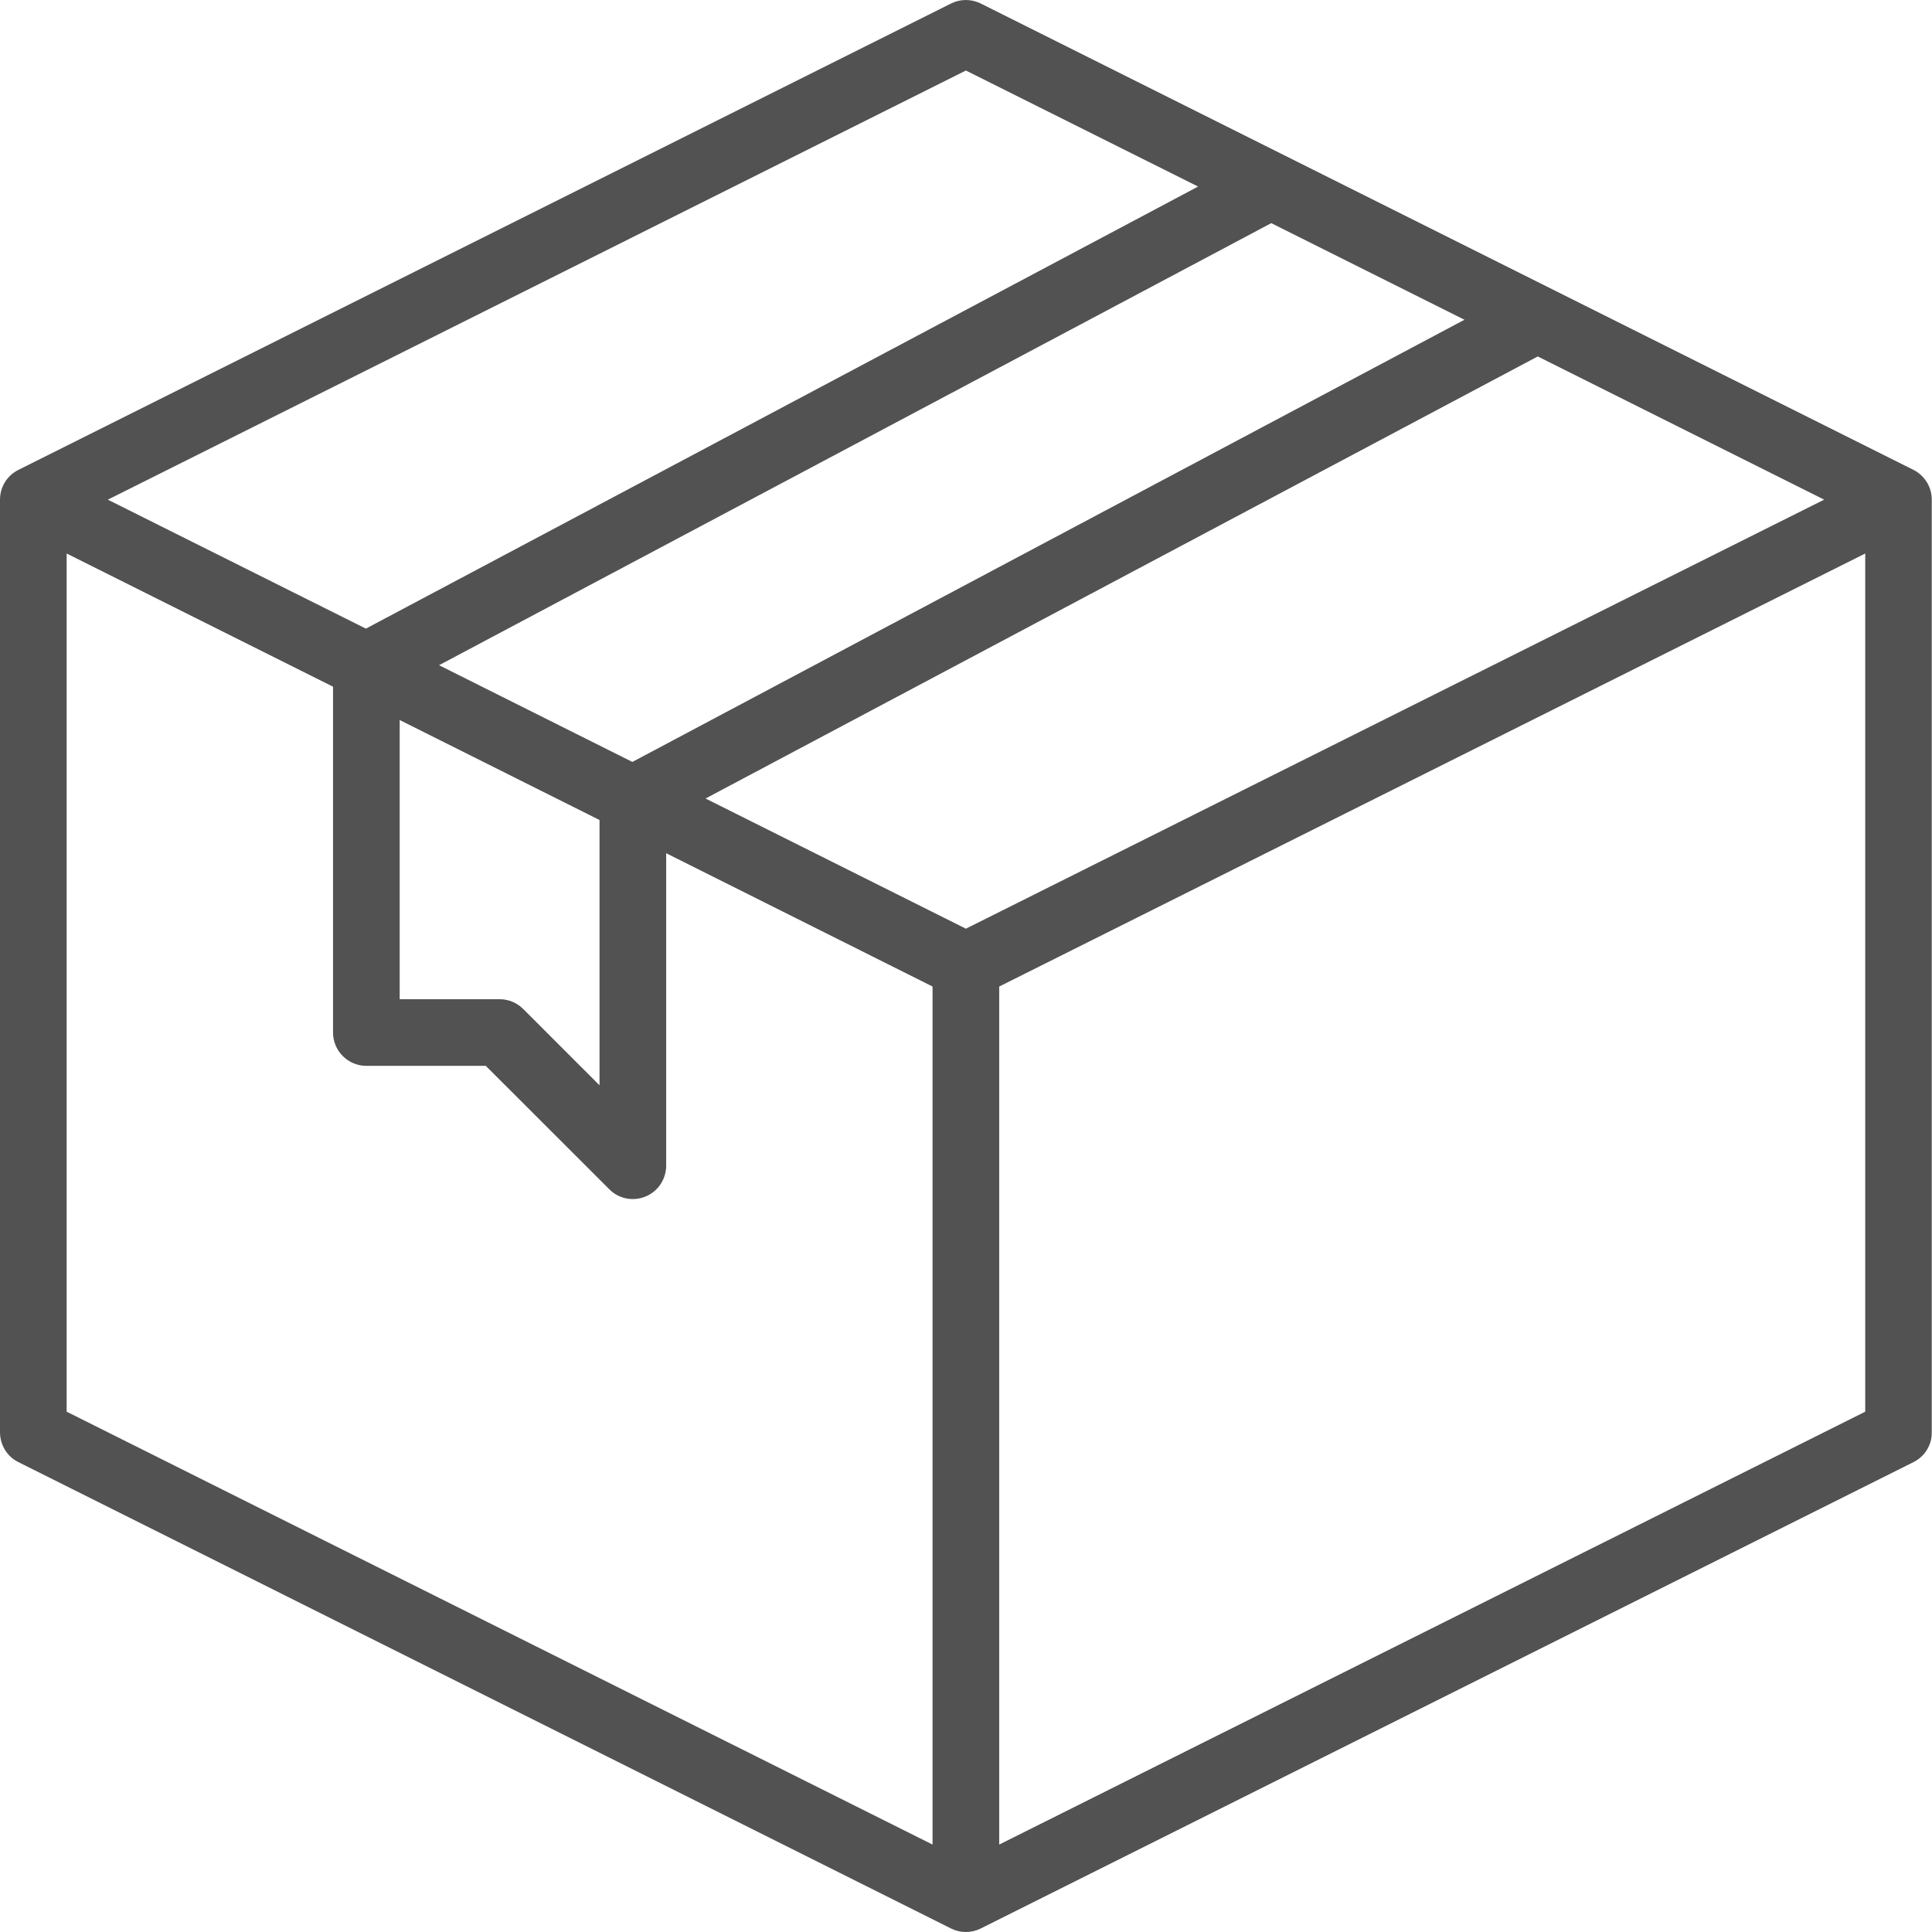 <svg xmlns="http://www.w3.org/2000/svg" fill="none" viewBox="0 0 16 16" height="16" width="16">
<path fill="#525252" d="M15.846 3.891L8.122 0.029C8.084 0.01 8.042 0 7.999 0C7.956 0 7.914 0.01 7.876 0.029L0.153 3.891C0.107 3.914 0.068 3.949 0.041 3.993C0.014 4.036 -1.97751e-05 4.086 4.11087e-06 4.138V11.861C-0 11.912 0.014 11.963 0.041 12.007C0.068 12.051 0.106 12.086 0.153 12.109L7.876 15.971C7.914 15.99 7.956 16 7.999 16C8.042 16 8.084 15.99 8.122 15.971L15.846 12.109C15.892 12.086 15.931 12.051 15.958 12.007C15.985 11.963 15.999 11.912 15.998 11.861V4.138C15.998 4.086 15.984 4.036 15.957 3.993C15.93 3.949 15.892 3.914 15.846 3.891ZM7.999 7.691L5.843 6.613L12.735 2.952L15.107 4.138L7.999 7.691ZM3.636 5.509L10.528 1.848L12.128 2.648L5.237 6.31L3.636 5.509ZM3.31 5.963L4.965 6.791V8.988L4.333 8.356C4.281 8.304 4.211 8.275 4.138 8.275H3.31V5.963ZM7.999 0.584L9.922 1.545L3.03 5.206L0.893 4.138L7.999 0.584ZM0.552 4.584L2.758 5.687V8.551C2.758 8.624 2.787 8.694 2.839 8.746C2.891 8.798 2.961 8.827 3.034 8.827H4.023L5.046 9.849C5.084 9.888 5.134 9.914 5.187 9.925C5.241 9.935 5.296 9.93 5.346 9.909C5.397 9.888 5.44 9.853 5.47 9.808C5.5 9.762 5.517 9.709 5.517 9.654V7.066L7.723 8.17V15.276L0.552 11.691V4.584ZM8.275 15.276V8.17L15.447 4.584V11.691L8.275 15.276Z"></path>
</svg>
